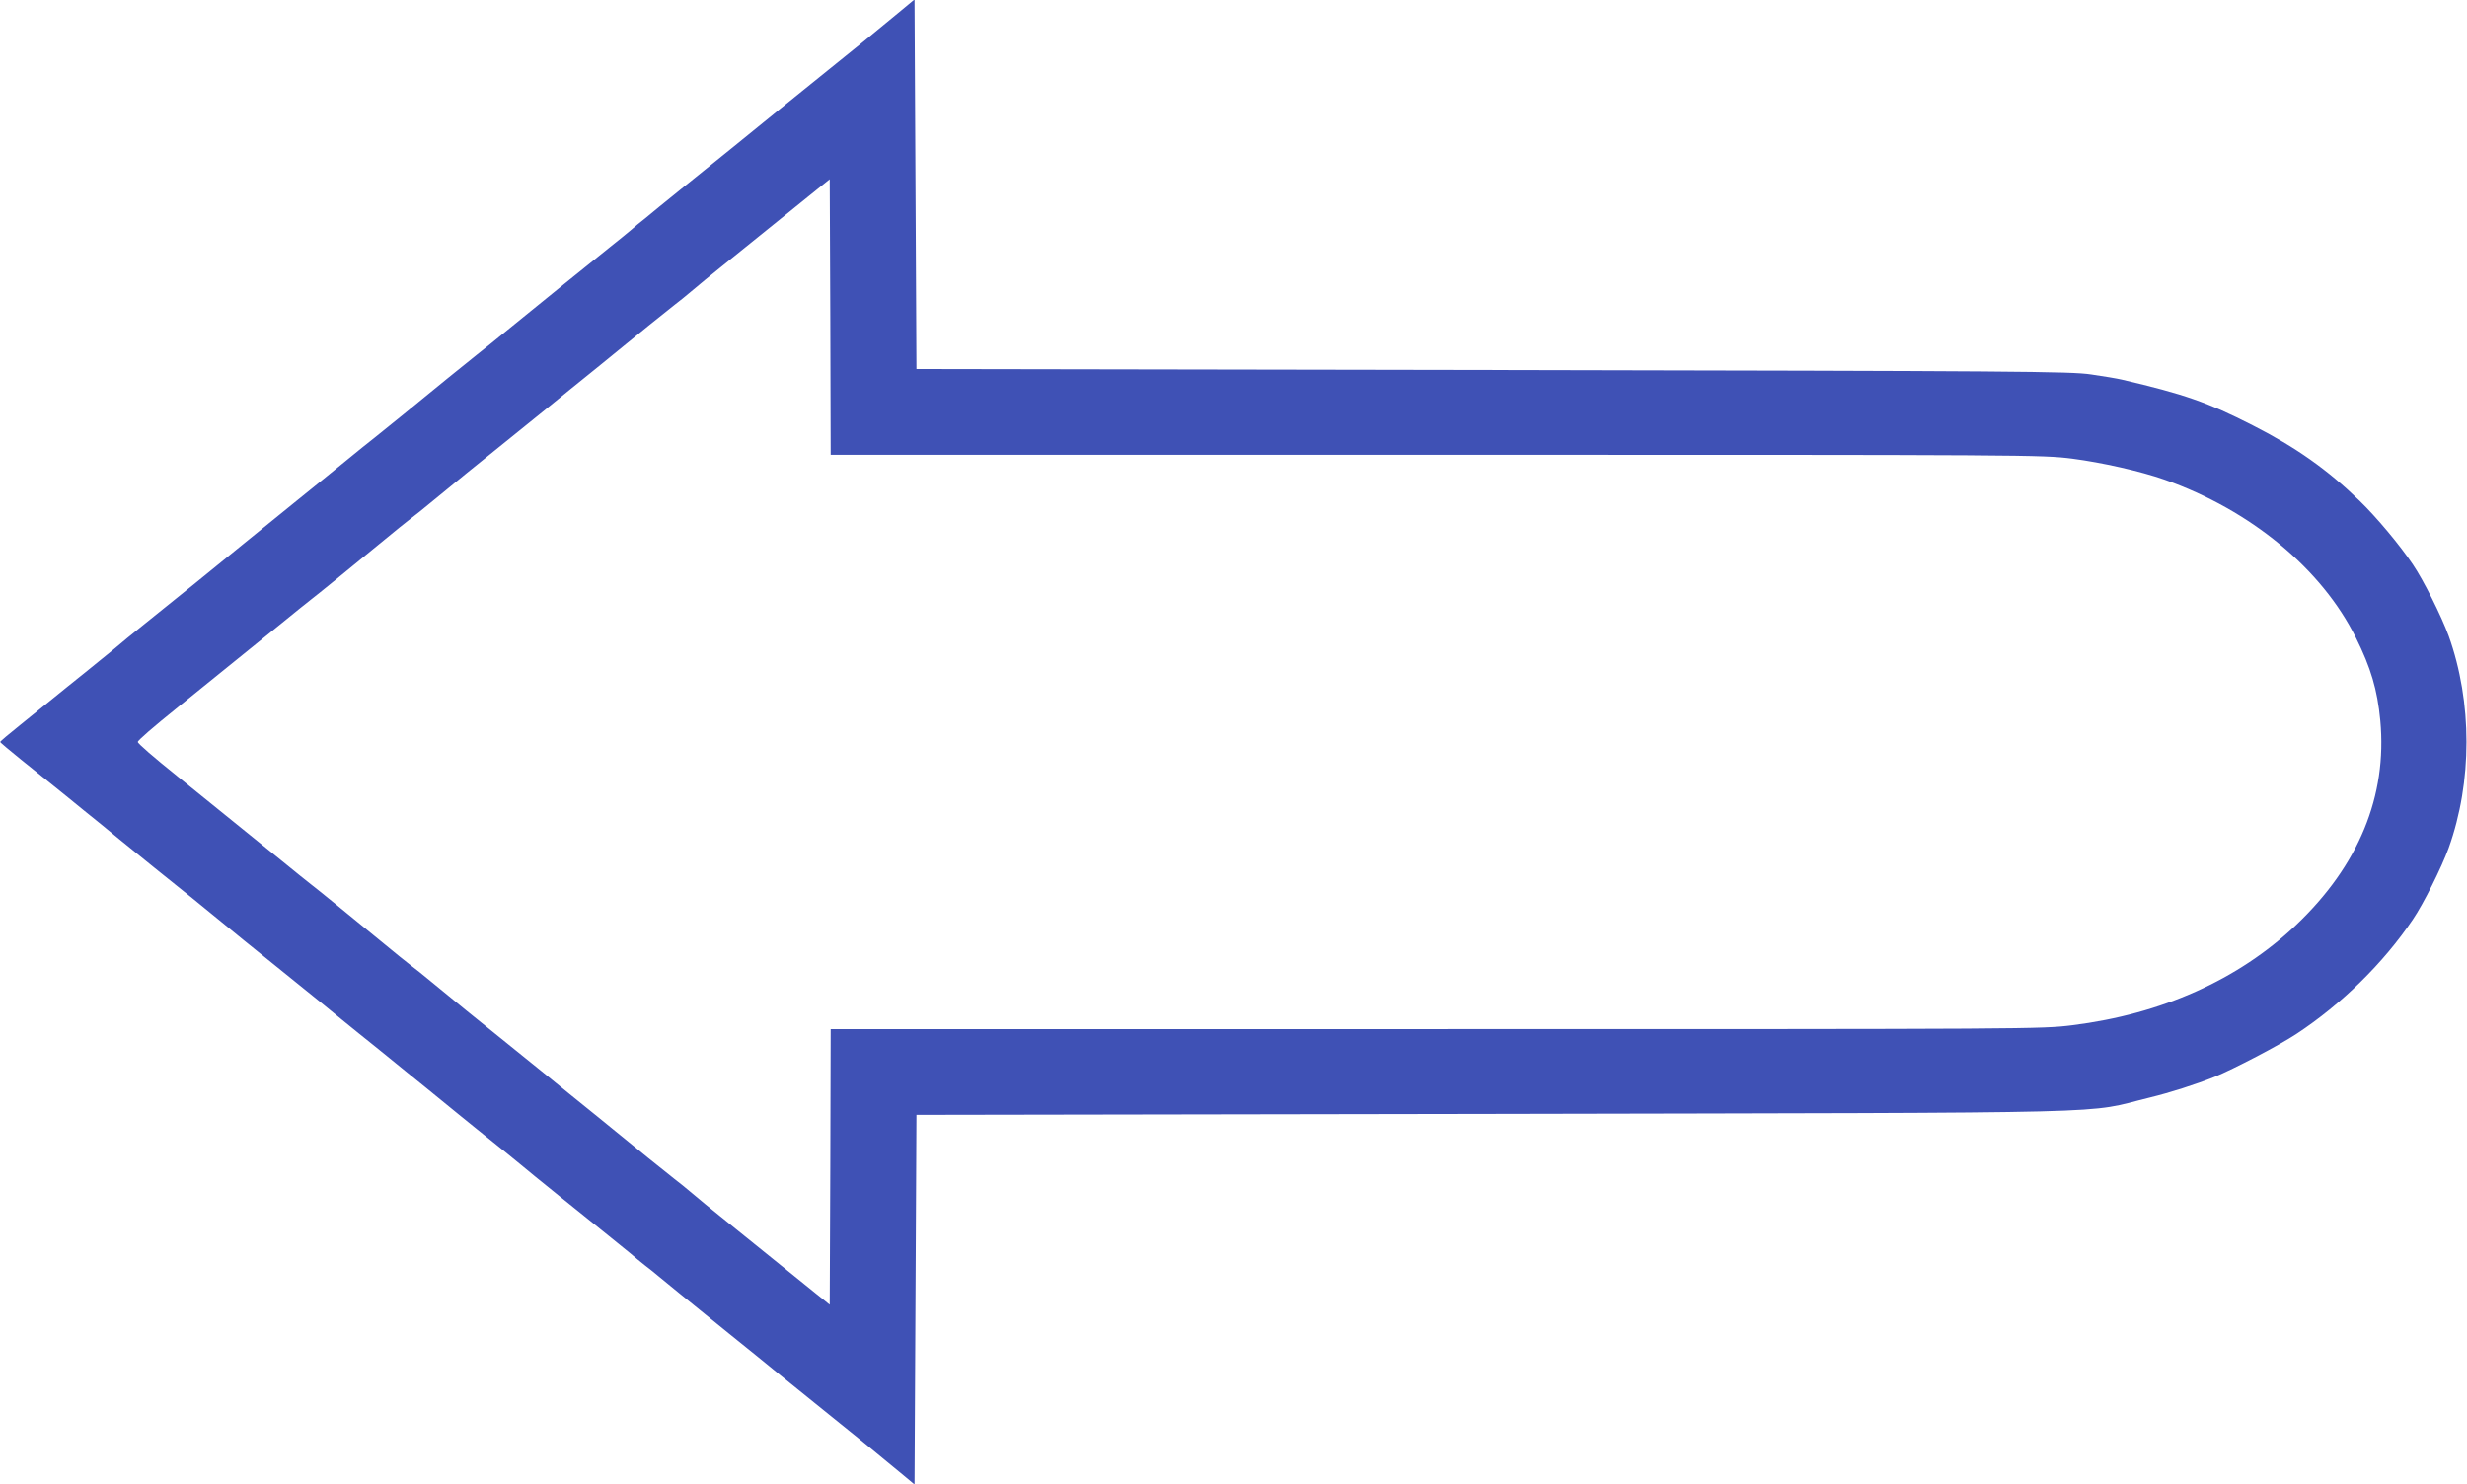 <?xml version="1.0" standalone="no"?>
<!DOCTYPE svg PUBLIC "-//W3C//DTD SVG 20010904//EN"
 "http://www.w3.org/TR/2001/REC-SVG-20010904/DTD/svg10.dtd">
<svg version="1.0" xmlns="http://www.w3.org/2000/svg"
 width="1280pt" height="770pt" viewBox="0 0 1280 770"
 preserveAspectRatio="xMidYMid meet">
<g transform="translate(0,770) scale(0.1,-0.1)"
fill="#3f51b5" stroke="none">
<path d="M4674 7644 c-168 -139 -227 -187 -374 -305 -85 -69 -198 -160 -250
-202 -101 -83 -382 -310 -515 -417 -44 -35 -96 -78 -116 -94 -20 -17 -53 -44
-74 -61 -21 -16 -55 -44 -74 -61 -20 -17 -67 -55 -106 -86 -86 -68 -369 -298
-535 -433 -67 -55 -137 -111 -155 -125 -18 -14 -87 -70 -155 -125 -67 -55
-168 -137 -224 -183 -55 -45 -123 -100 -151 -122 -27 -21 -97 -77 -155 -125
-58 -47 -179 -146 -270 -219 -91 -74 -210 -170 -265 -215 -96 -79 -354 -288
-520 -421 -44 -35 -110 -89 -146 -120 -37 -30 -106 -86 -154 -125 -48 -38
-118 -95 -155 -125 -37 -30 -115 -93 -173 -140 -59 -47 -106 -87 -106 -90 0
-3 48 -43 106 -90 58 -47 136 -110 174 -140 37 -30 107 -86 154 -125 48 -38
131 -106 184 -150 54 -44 137 -111 185 -150 162 -129 248 -200 346 -280 53
-44 173 -141 265 -215 92 -74 212 -171 266 -215 53 -44 136 -111 184 -150 48
-38 118 -95 155 -125 37 -30 120 -98 185 -150 64 -52 150 -122 190 -155 40
-33 113 -91 161 -130 48 -38 115 -93 148 -120 60 -51 312 -253 456 -369 41
-33 91 -74 111 -90 19 -17 53 -44 74 -61 22 -16 53 -42 70 -56 36 -30 128
-105 365 -297 96 -77 218 -176 270 -219 52 -42 165 -133 250 -202 147 -118
206 -166 374 -305 l71 -59 5 959 5 959 2990 5 c3374 7 3057 -1 3410 85 103 25
238 68 335 107 98 40 336 164 425 223 234 154 452 368 604 594 54 79 150 271
186 371 123 343 123 757 0 1100 -36 100 -132 292 -186 371 -67 100 -190 247
-276 330 -168 163 -331 278 -555 392 -235 120 -357 162 -678 237 -25 6 -97 18
-160 27 -105 16 -370 18 -3105 23 l-2990 5 -5 959 -5 959 -71 -59z m2776
-2304 c3100 0 3142 0 3302 -20 154 -20 354 -65 479 -109 447 -158 816 -463
993 -821 77 -155 111 -269 126 -428 37 -392 -112 -754 -438 -1063 -299 -283
-696 -461 -1160 -519 -160 -20 -202 -20 -3302 -20 l-3140 0 -2 -715 -3 -715
-71 57 c-40 32 -150 121 -245 198 -96 78 -210 170 -254 205 -44 35 -107 87
-140 115 -33 28 -76 63 -95 77 -19 15 -80 64 -135 108 -55 45 -174 142 -265
216 -91 73 -210 170 -265 215 -55 45 -163 132 -240 194 -134 108 -209 168
-359 292 -38 32 -85 69 -105 84 -20 15 -83 66 -141 114 -189 155 -342 280
-375 305 -18 14 -88 70 -155 125 -142 115 -433 351 -535 433 -132 106 -210
174 -210 182 0 8 78 76 210 182 102 82 393 318 535 433 67 55 137 111 155 125
33 25 186 150 375 305 58 48 121 99 141 114 20 15 67 52 105 84 150 124 225
184 359 292 77 62 185 149 240 194 55 45 174 142 265 215 91 74 210 171 265
216 55 44 116 93 135 108 19 14 62 49 95 77 33 28 96 80 140 115 44 35 158
127 254 205 95 77 205 166 245 198 l71 57 3 -715 2 -715 3140 0z"/>
</g>
</svg>
